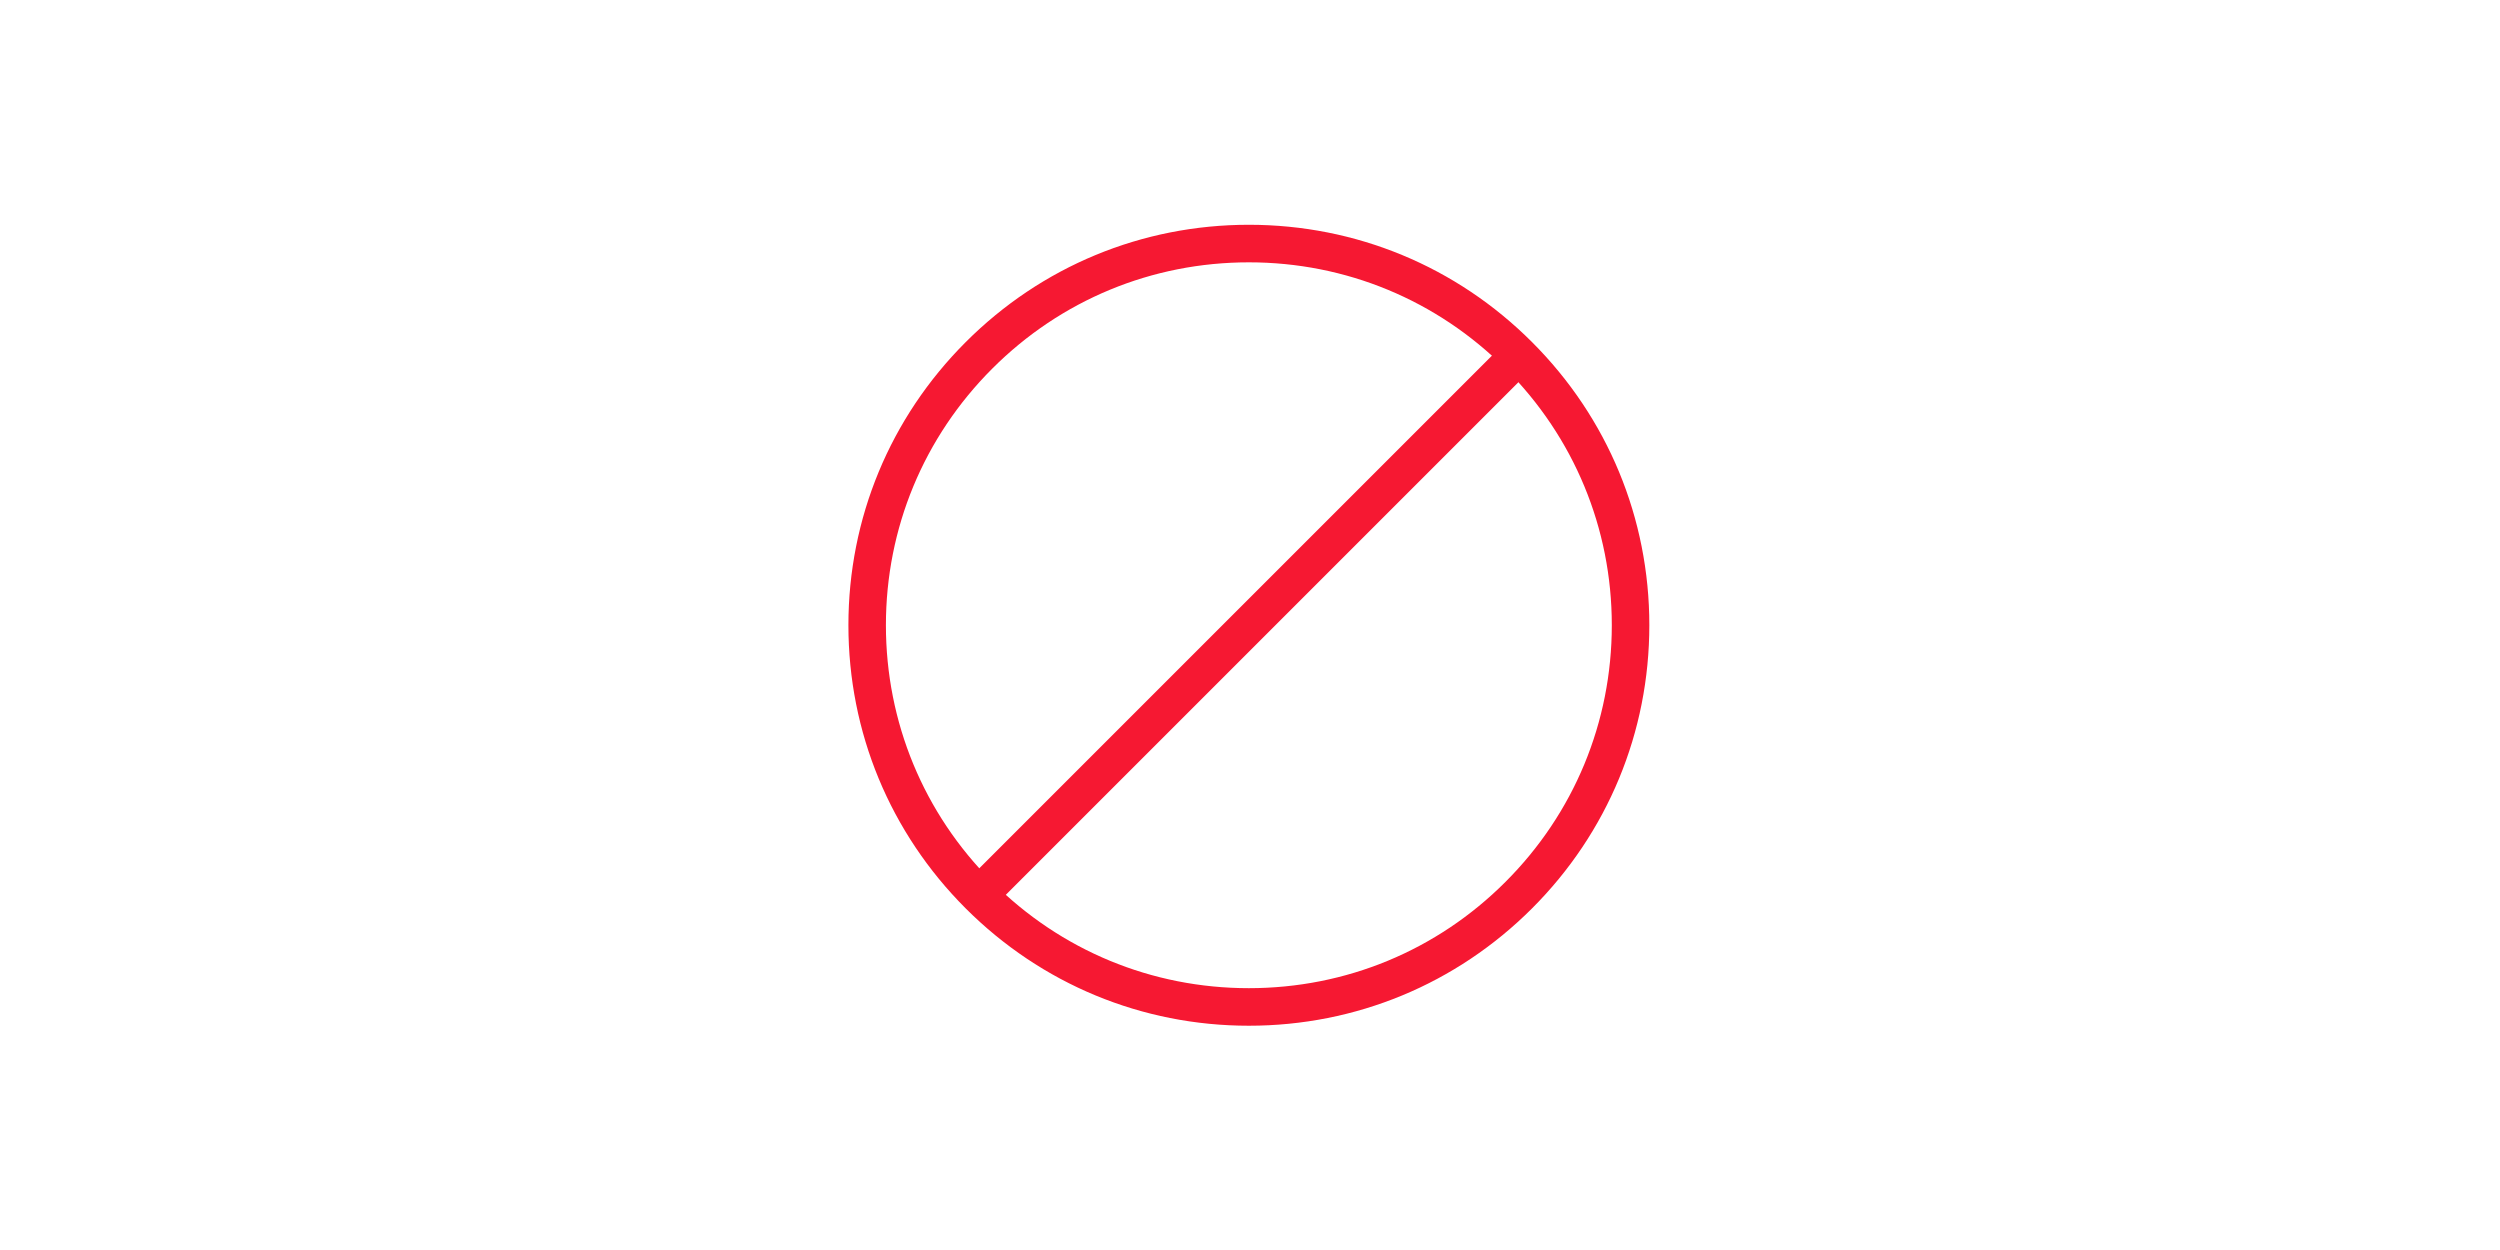 <?xml version="1.0" encoding="utf-8"?>
<!-- Generator: Adobe Illustrator 16.0.0, SVG Export Plug-In . SVG Version: 6.00 Build 0)  -->
<!DOCTYPE svg PUBLIC "-//W3C//DTD SVG 1.1//EN" "http://www.w3.org/Graphics/SVG/1.1/DTD/svg11.dtd">
<svg version="1.1" id="Ebene_1" xmlns="http://www.w3.org/2000/svg" xmlns:xlink="http://www.w3.org/1999/xlink" x="0px" y="0px"
	 width="700px" height="350px" viewBox="0 0 700 350" enable-background="new 0 0 700 350" xml:space="preserve">
<path fill="#F61832" d="M349.68,287.203c-29.953,0-58.102-11.672-79.289-32.852c-21.172-21.18-32.836-49.32-32.836-79.297
	c0-29.945,11.664-58.086,32.844-79.266c21.18-21.195,49.328-32.852,79.281-32.852c29.961,0,58.109,11.656,79.289,32.852
	c21.18,21.18,32.844,49.32,32.844,79.266c0,29.961-11.664,58.117-32.844,79.297S379.641,287.203,349.68,287.203z M349.68,73.453
	c-27.141,0-52.664,10.562-71.852,29.766c-19.203,19.195-29.773,44.703-29.773,71.836c0,27.164,10.57,52.688,29.758,71.867
	c19.203,19.219,44.727,29.766,71.867,29.766c27.148,0,52.672-10.547,71.859-29.766c19.188-19.18,29.766-44.703,29.766-71.867
	c0-27.133-10.578-52.641-29.766-71.836C402.352,84.015,376.828,73.453,349.68,73.453z"/>
<polygon fill="#F61832" points="278.883,253.289 271.461,245.859 422.984,94.344 430.406,101.773 "/>
</svg>
